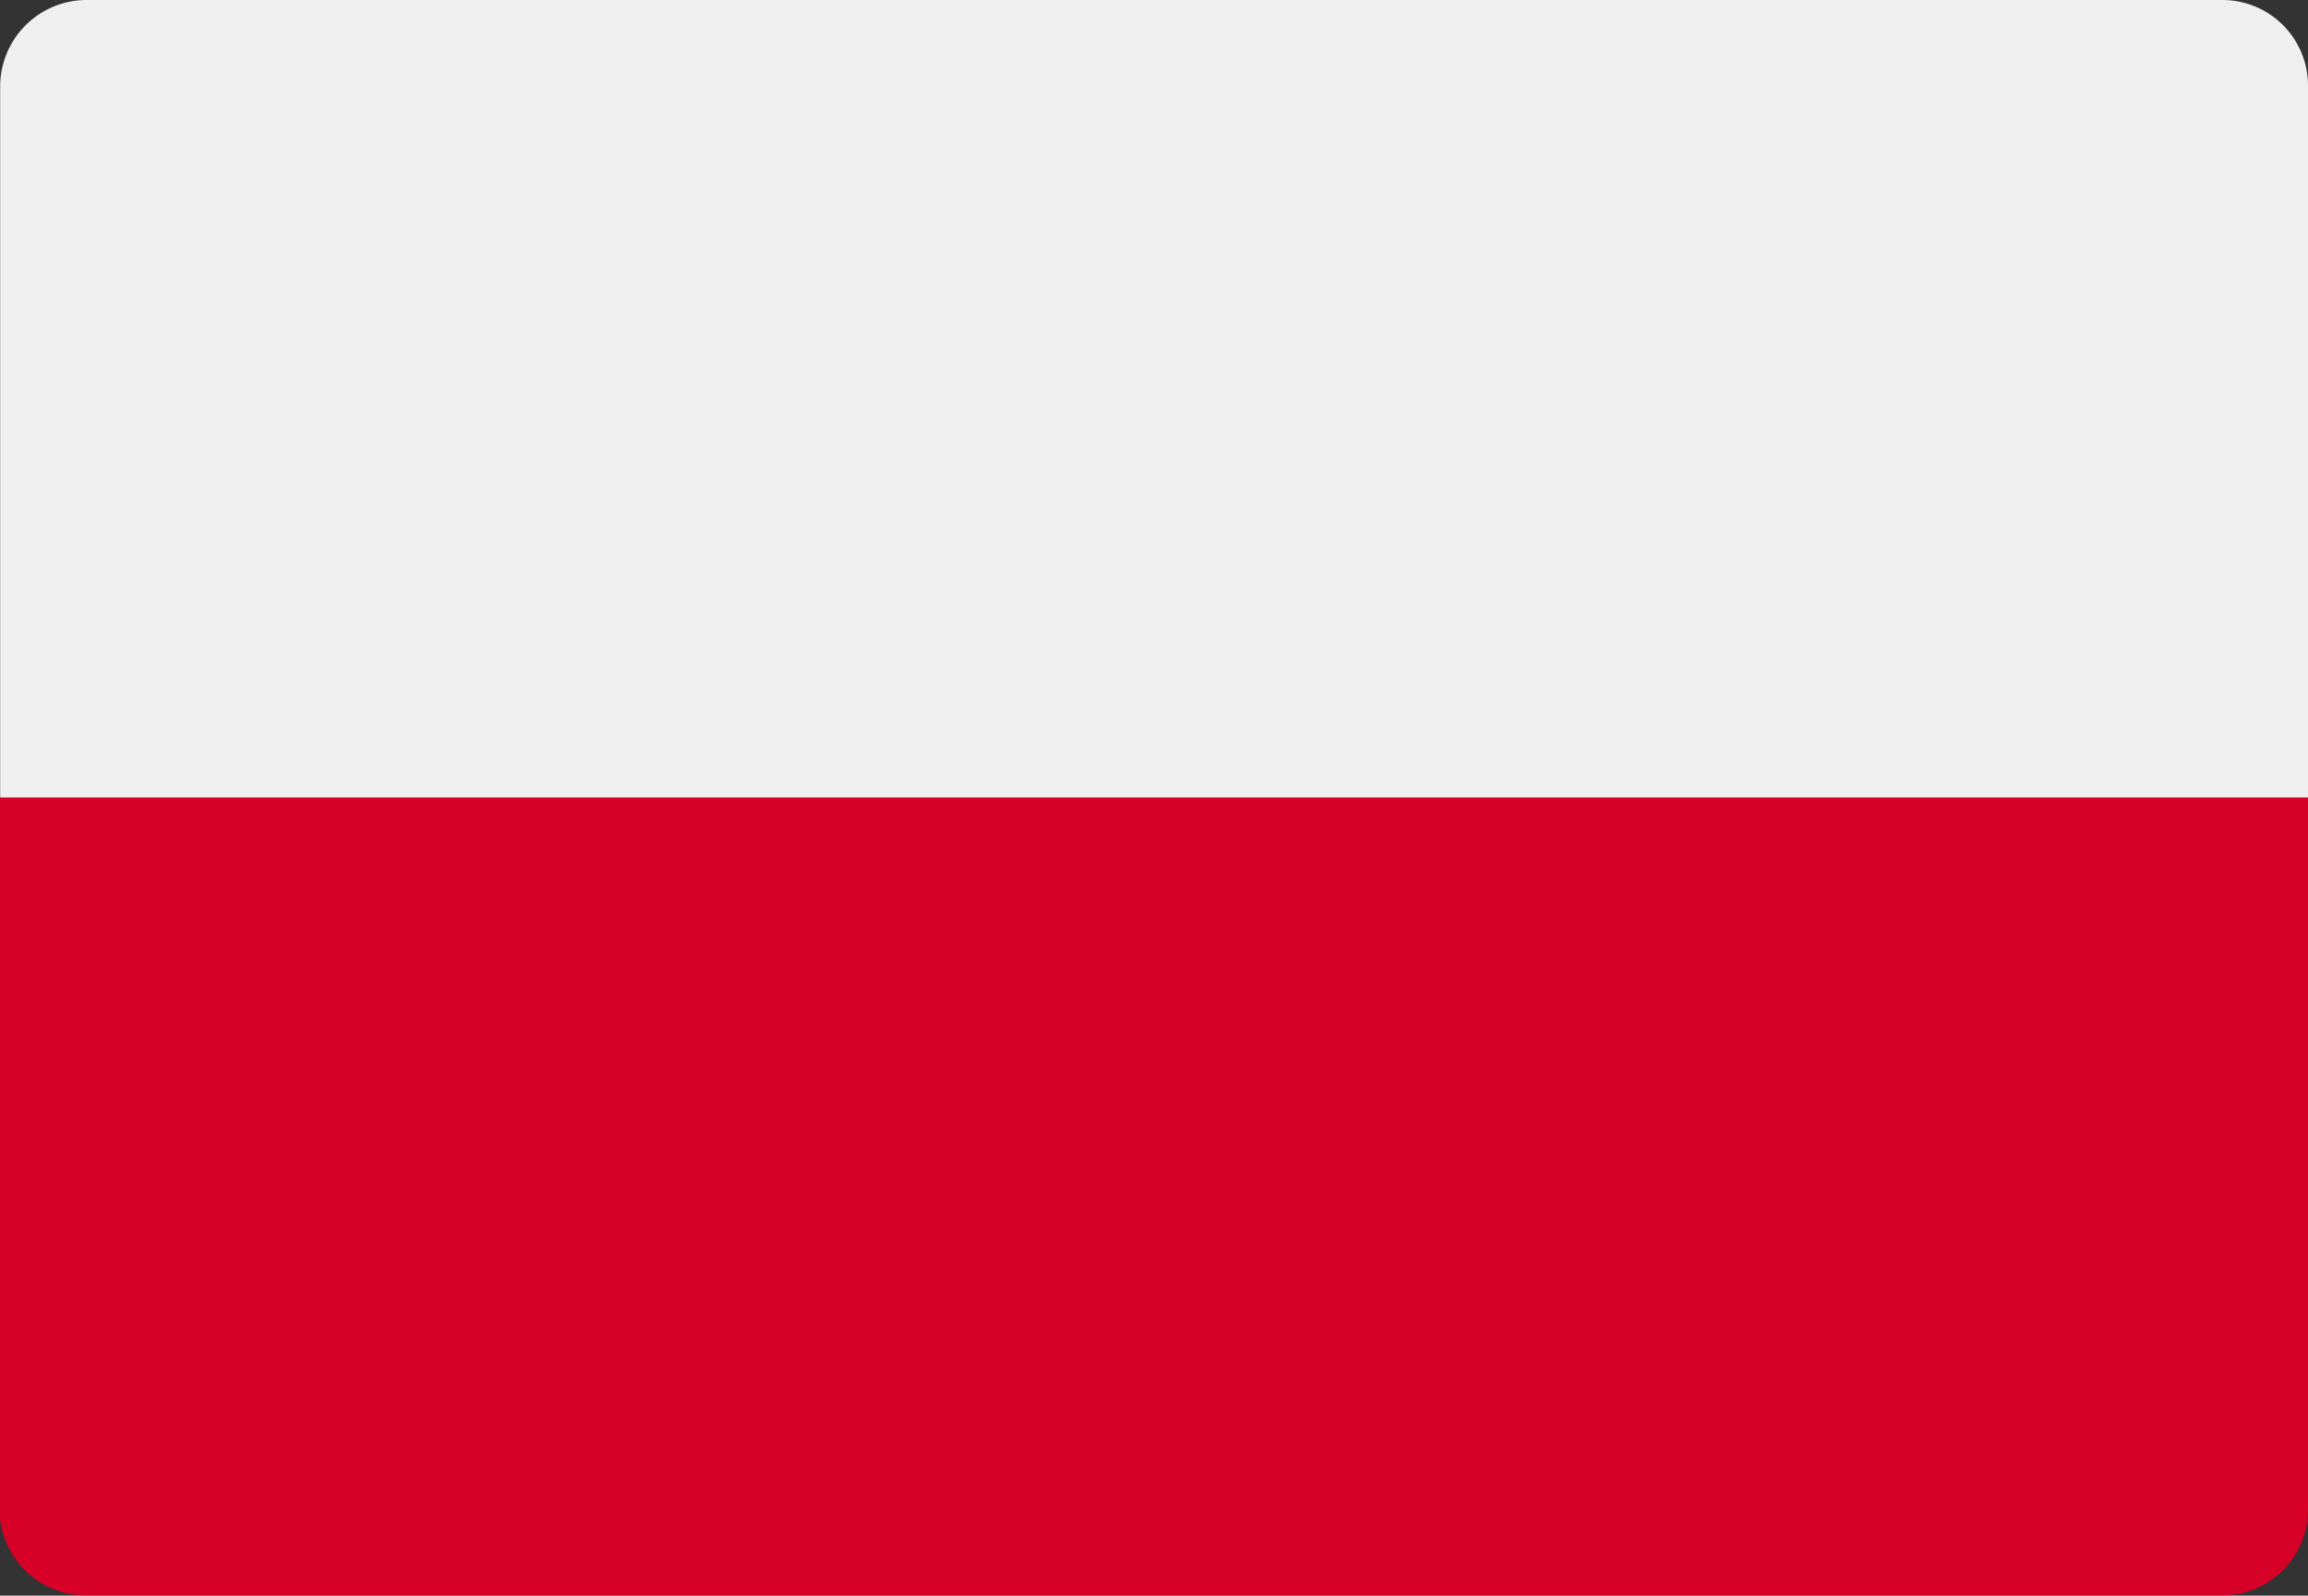 <svg xmlns="http://www.w3.org/2000/svg" viewBox="0 0 13.997 9.678"><rect x="0" y="0" width="13.997" height="9.678" fill="#333333" stroke="none"/><g transform="translate(0)"><path d="M1310.786,834.94a.519.519,0,0,0-.519-.519h-12.958a.525.525,0,0,0-.519.519v4.319h14Z" transform="translate(-1296.789 -834.421)" fill="#efefef"/><path d="M1310.786,888.521V884.2h-14v4.32a.523.523,0,0,0,.519.519h12.958A.519.519,0,0,0,1310.786,888.521Z" transform="translate(-1296.789 -879.363)" fill="#d70027"/></g></svg>